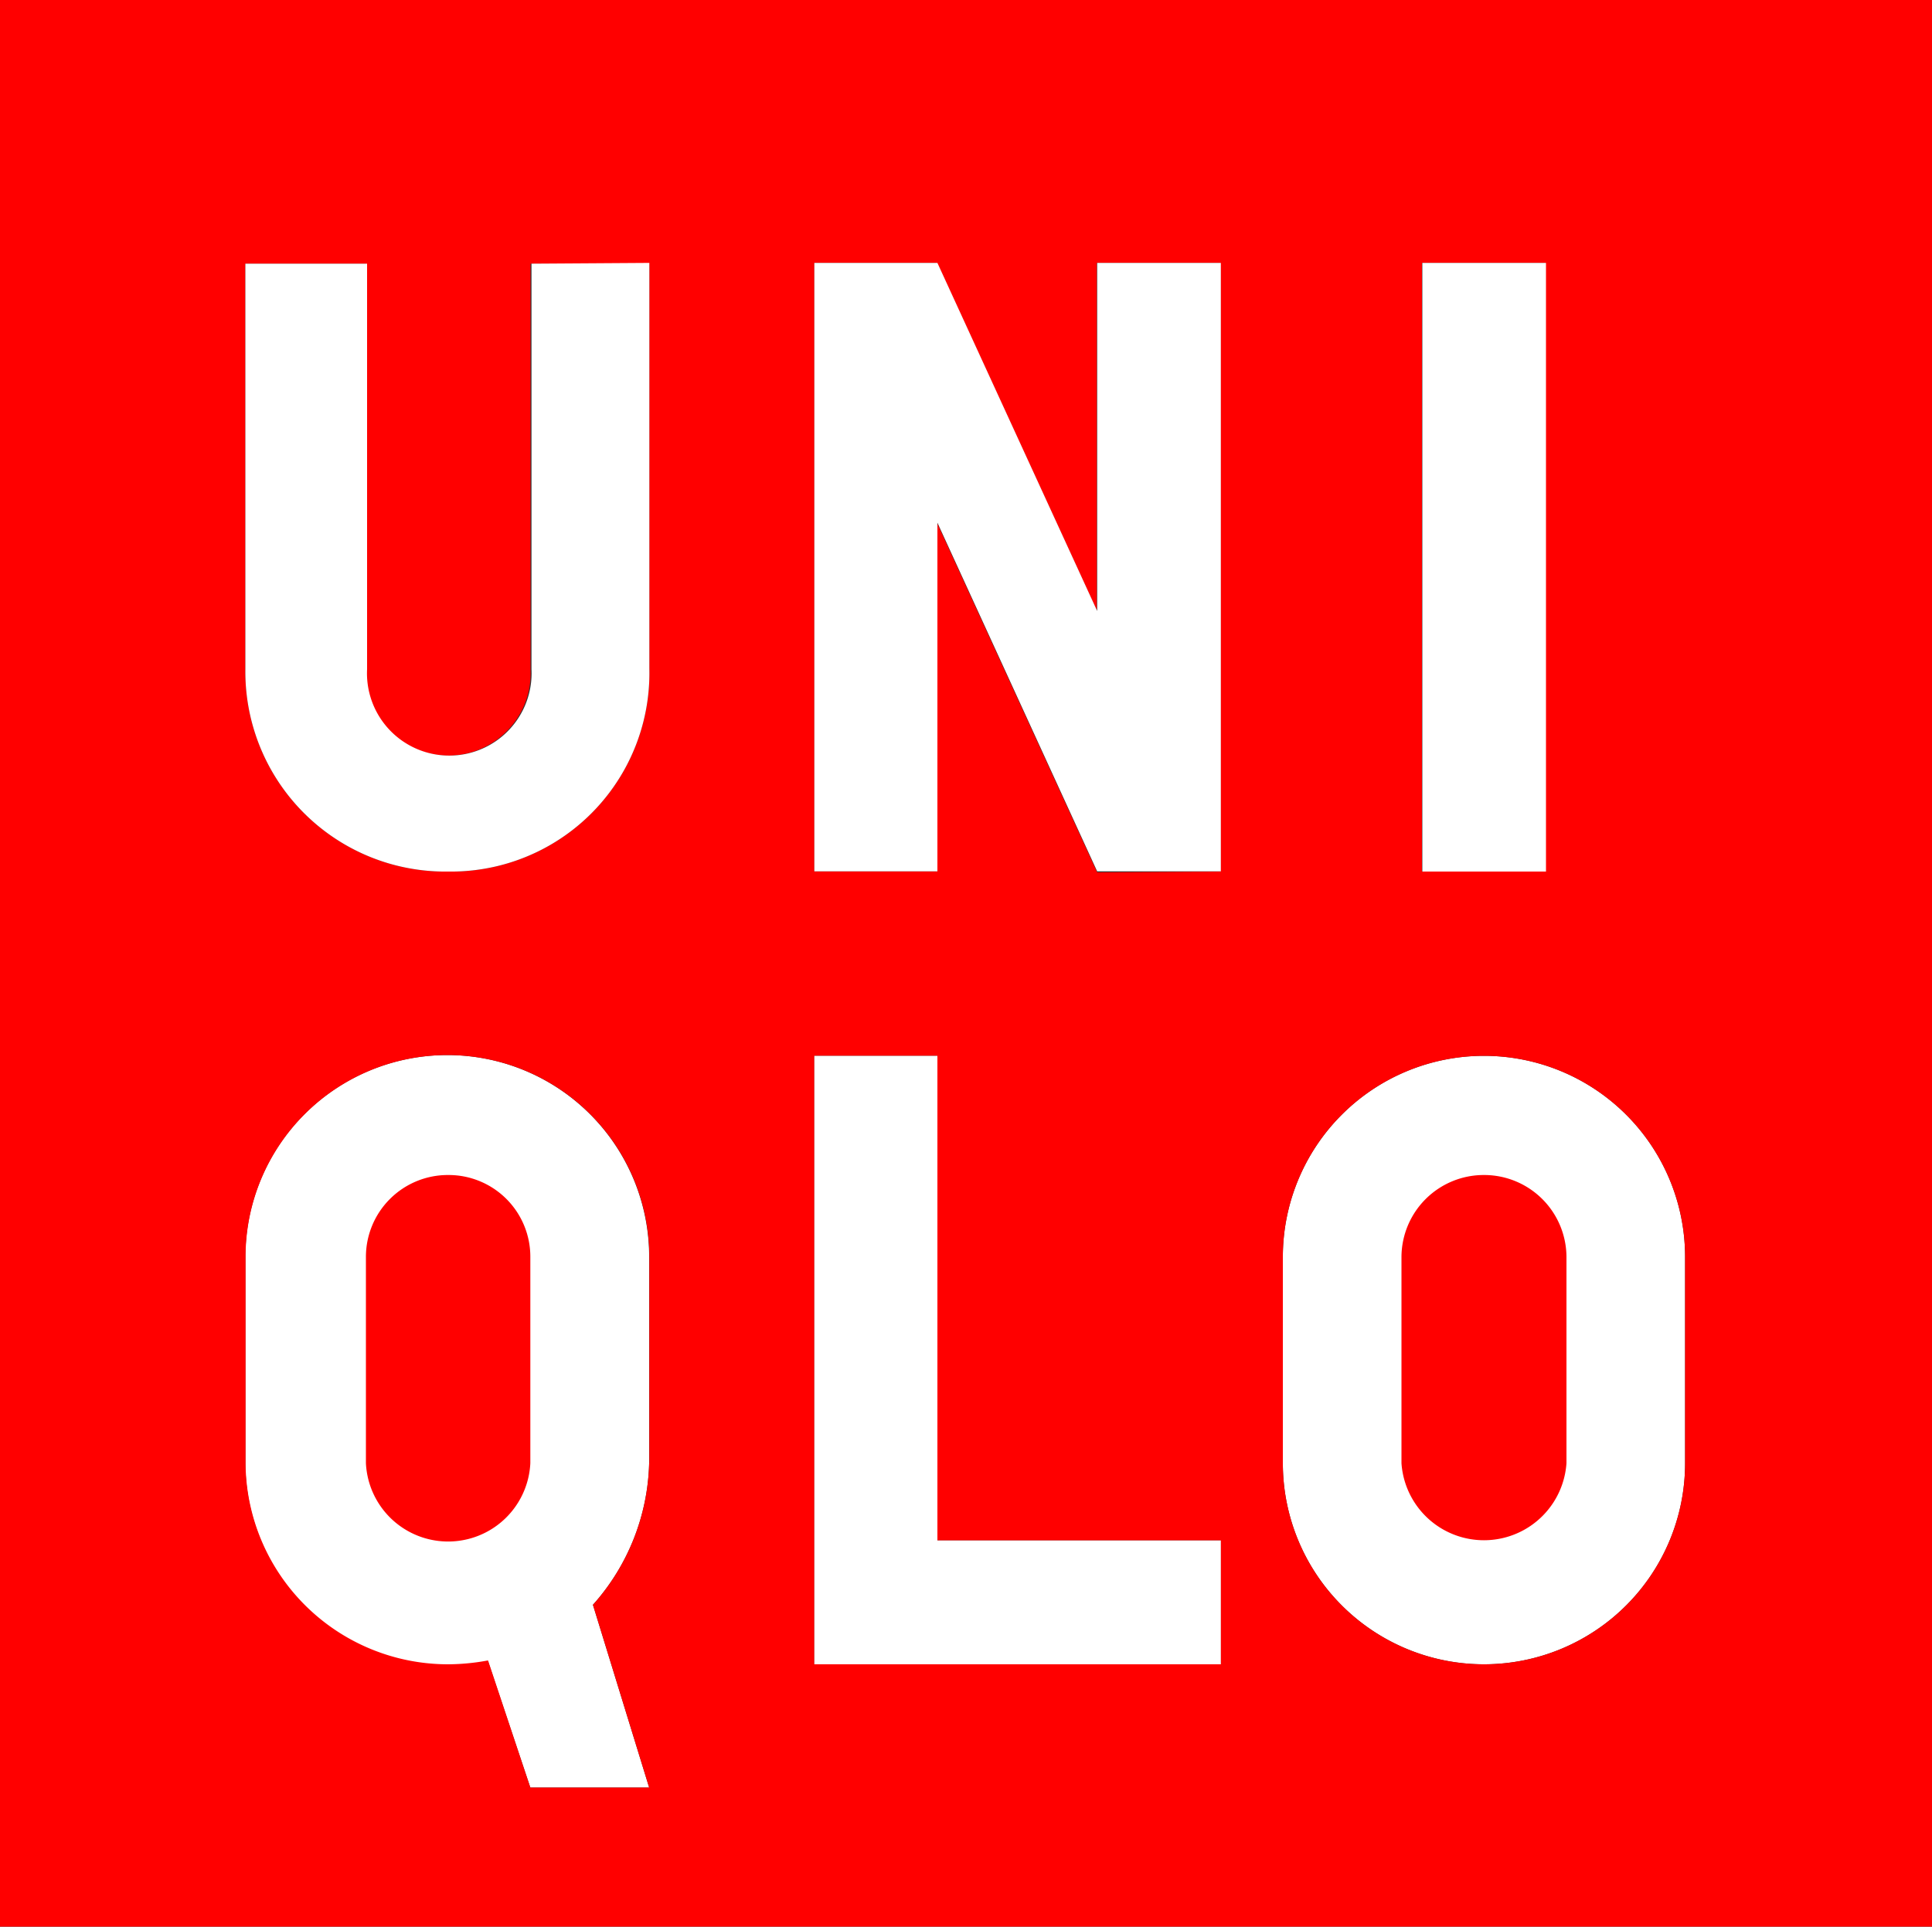 <svg xmlns="http://www.w3.org/2000/svg" viewBox="0 0 100 99.74"><rect x="0" y="0" width="100" height="99.74" fill="#333333" stroke="none"/><defs><style>.cls-1{fill:#fff}.cls-2{fill:red}</style></defs><title>logo</title><g id="レイヤー_2" data-name="レイヤー 2"><g id="レイヤー_1-2" data-name="レイヤー 1"><path class="cls-1" d="M33.6 65.07v10.68a11.42 11.42 0 0 1-2.91 7.33l2.91 9.46h-6.15L25.26 86a11.51 11.51 0 0 1-2.06.2 10.48 10.48 0 0 1-10.5-10.45V65.07a10.45 10.45 0 0 1 20.9 0zm53.62 0v10.68a10.41 10.41 0 0 1-20.82 0V65.07a10.41 10.41 0 0 1 20.82 0z"/><path class="cls-2" d="M100 0v99.74H0V0zM87.22 75.75V65.07a10.41 10.41 0 0 0-20.82 0v10.68a10.41 10.41 0 0 0 20.82 0zM80 45.12V13.61h-6.4v31.51zm-16.83 41v-6.37H48.52V54.66h-6.37v31.5zm0-41V13.61h-6.4v18l-8.27-18h-6.35v31.5h6.37v-18l8.27 18.05zM33.61 34.65v-21h-6.15v21a4.26 4.26 0 1 1-8.51 0v-21H12.7v21a10.35 10.35 0 0 0 10.5 10.47 10.27 10.27 0 0 0 10.41-10.47zm0 41.1V65.07a10.45 10.45 0 0 0-20.9 0v10.68A10.48 10.48 0 0 0 23.2 86.16a11.51 11.51 0 0 0 2.06-.2l2.19 6.58h6.15l-2.91-9.46a11.42 11.42 0 0 0 2.91-7.33z"/><path class="cls-1" d="M73.62 13.61h6.4v31.51h-6.4zM63.19 79.75v6.41H42.15v-31.5h6.37v25.09h14.67zm0-66.14v31.5h-6.4l-8.27-18.05v18.05h-6.37v-31.5h6.37l8.27 18.02V13.61h6.4zm-29.58 0v21A10.27 10.27 0 0 1 23.2 45.12a10.35 10.35 0 0 1-10.5-10.47v-21H19v21a4.26 4.26 0 1 0 8.51 0v-21z"/><path class="cls-2" d="M23.2 60.83a4.24 4.24 0 0 0-4.26 4.24v10.68a4.26 4.26 0 0 0 8.51 0V65.07a4.23 4.23 0 0 0-4.25-4.24zm53.61 0a4.26 4.26 0 0 0-4.27 4.24v10.68a4.28 4.28 0 0 0 8.54 0V65.07a4.26 4.26 0 0 0-4.27-4.24z"/></g></g></svg>